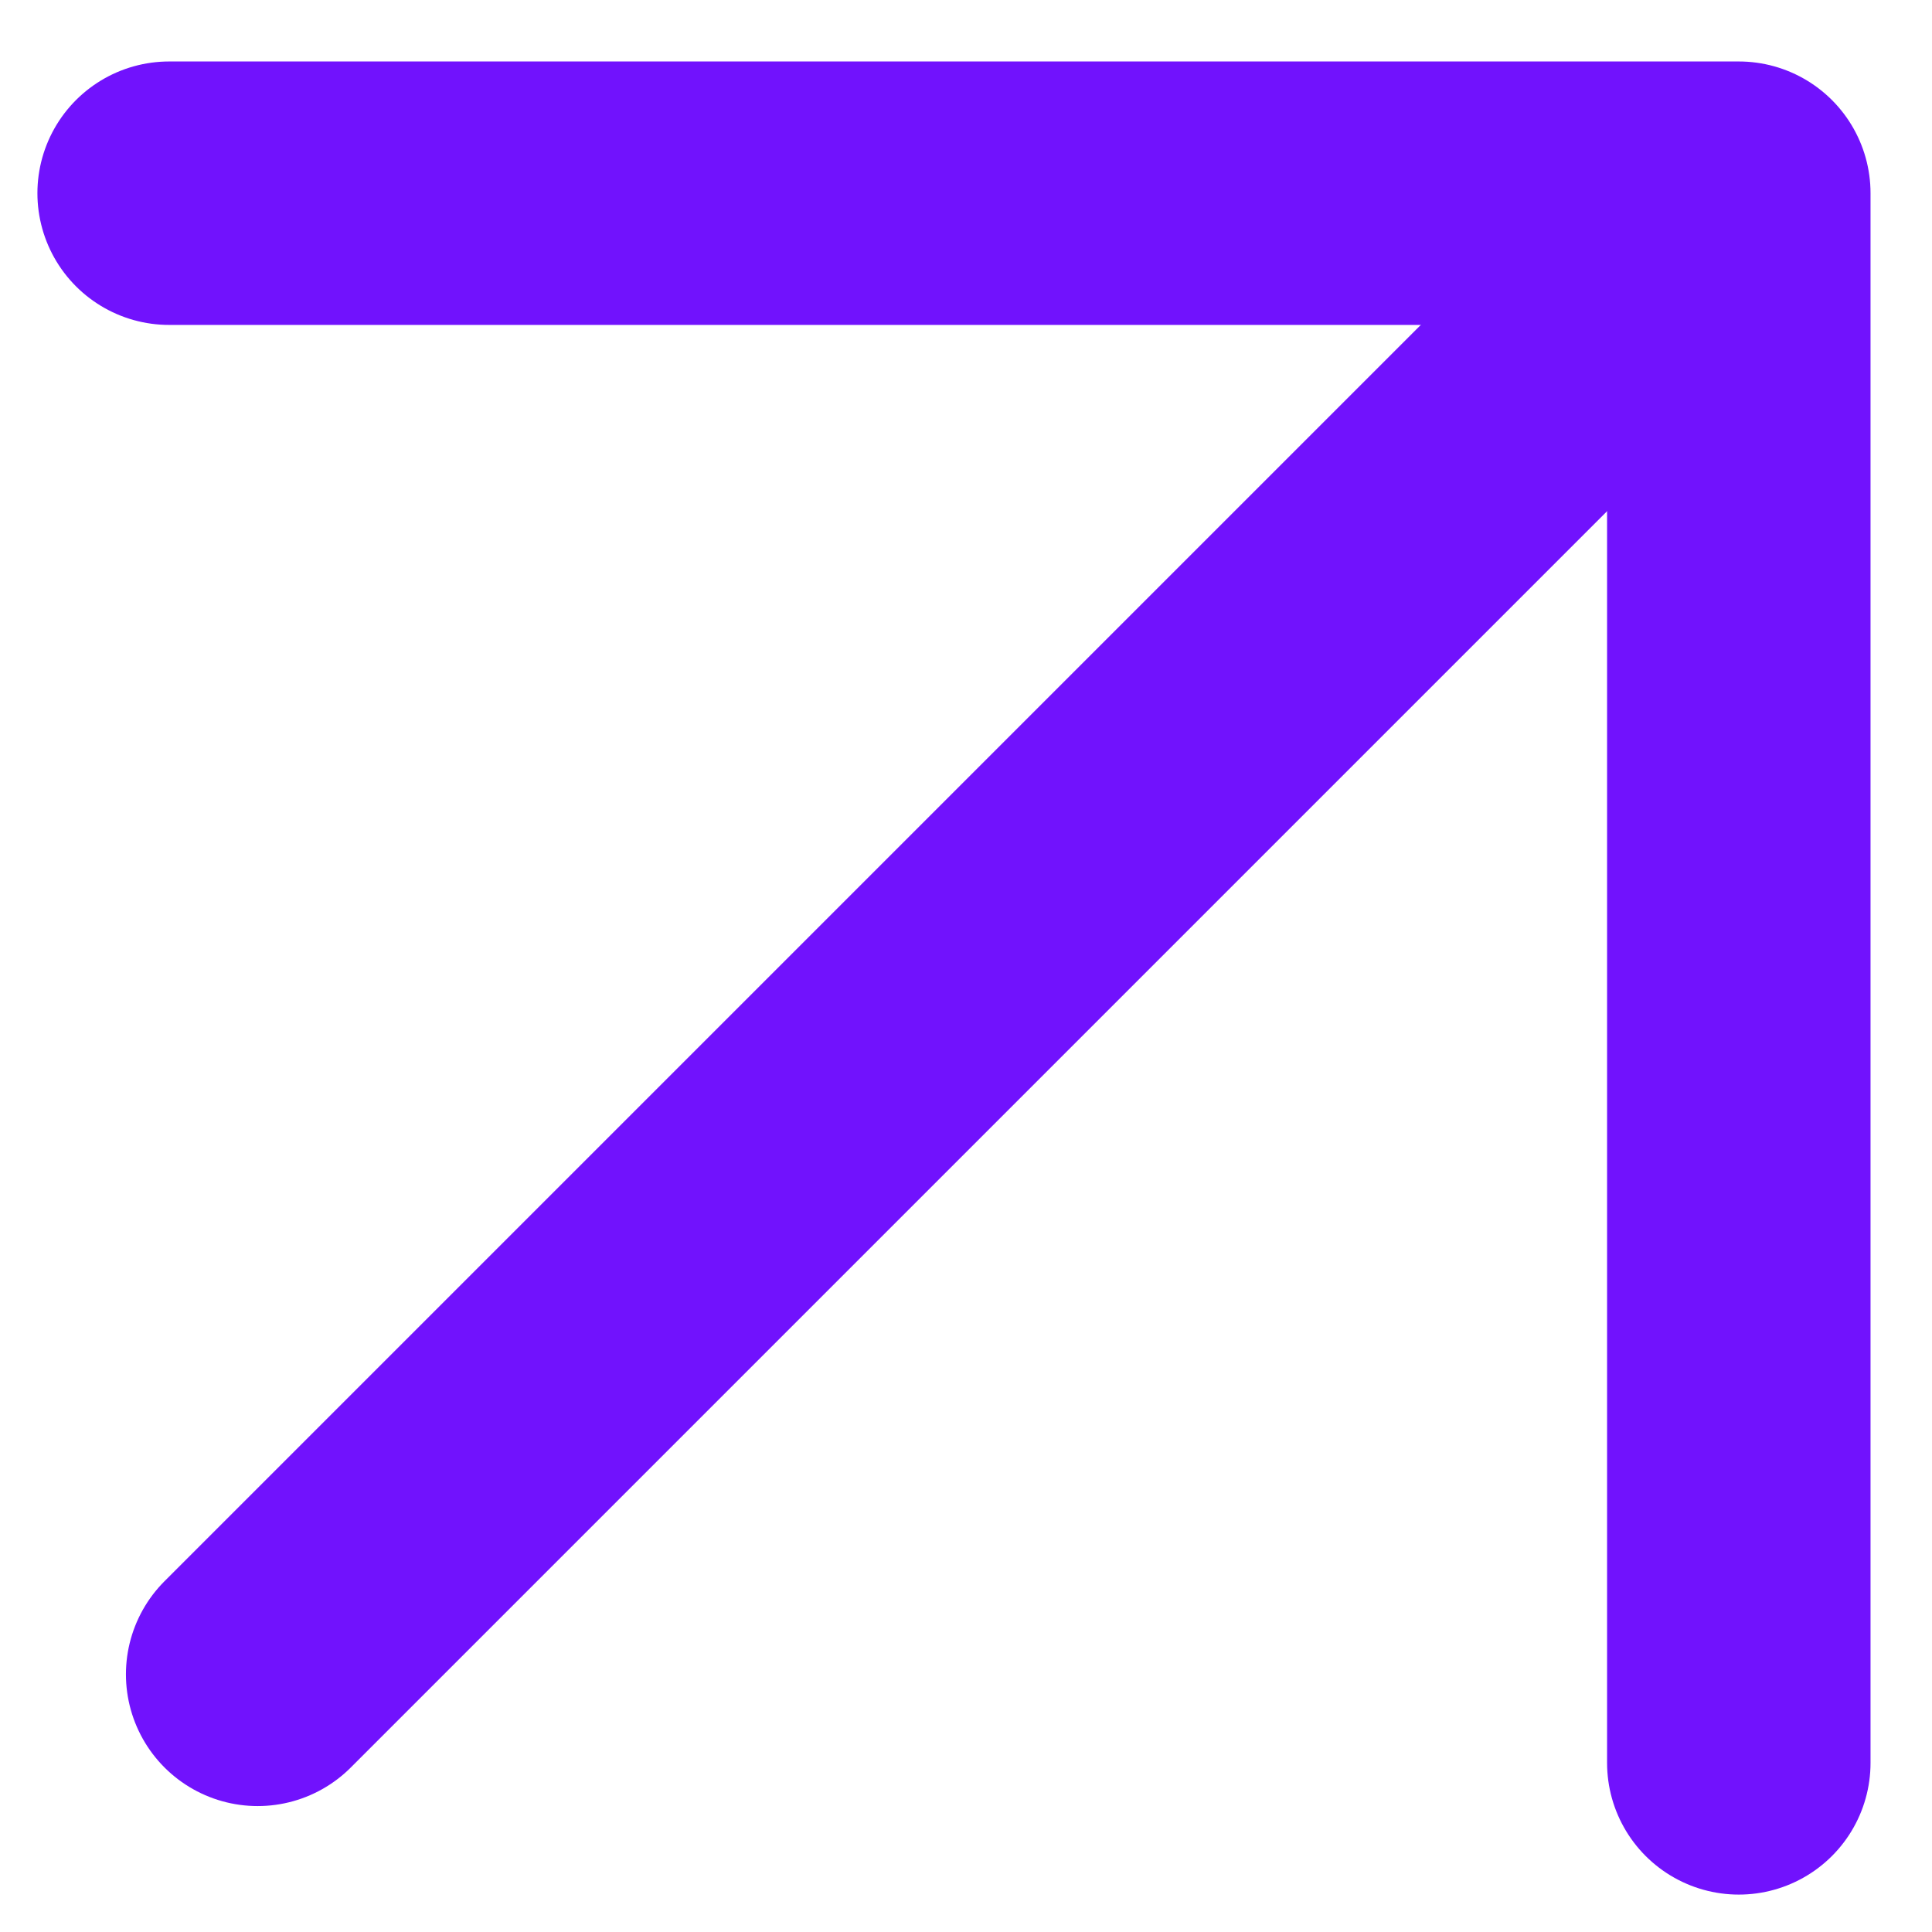 <svg width="11" height="11" viewBox="0 0 11 11" fill="none" xmlns="http://www.w3.org/2000/svg">
<g clip-path="url(#clip0_2111_21)">
<path d="M1.467 9.533L9.533 1.467" stroke="#7112FD" stroke-width="1.5" stroke-linecap="round" stroke-linejoin="round"/>
<path d="M0.963 1.1H9.9V10.037" stroke="#7112FD" stroke-width="1.5" stroke-linecap="round" stroke-linejoin="round"/>
</g>
<defs>
<clipPath id="clip0_2111_21">
<rect width="11" height="11" fill="white"/>
</clipPath>
</defs>
</svg>
